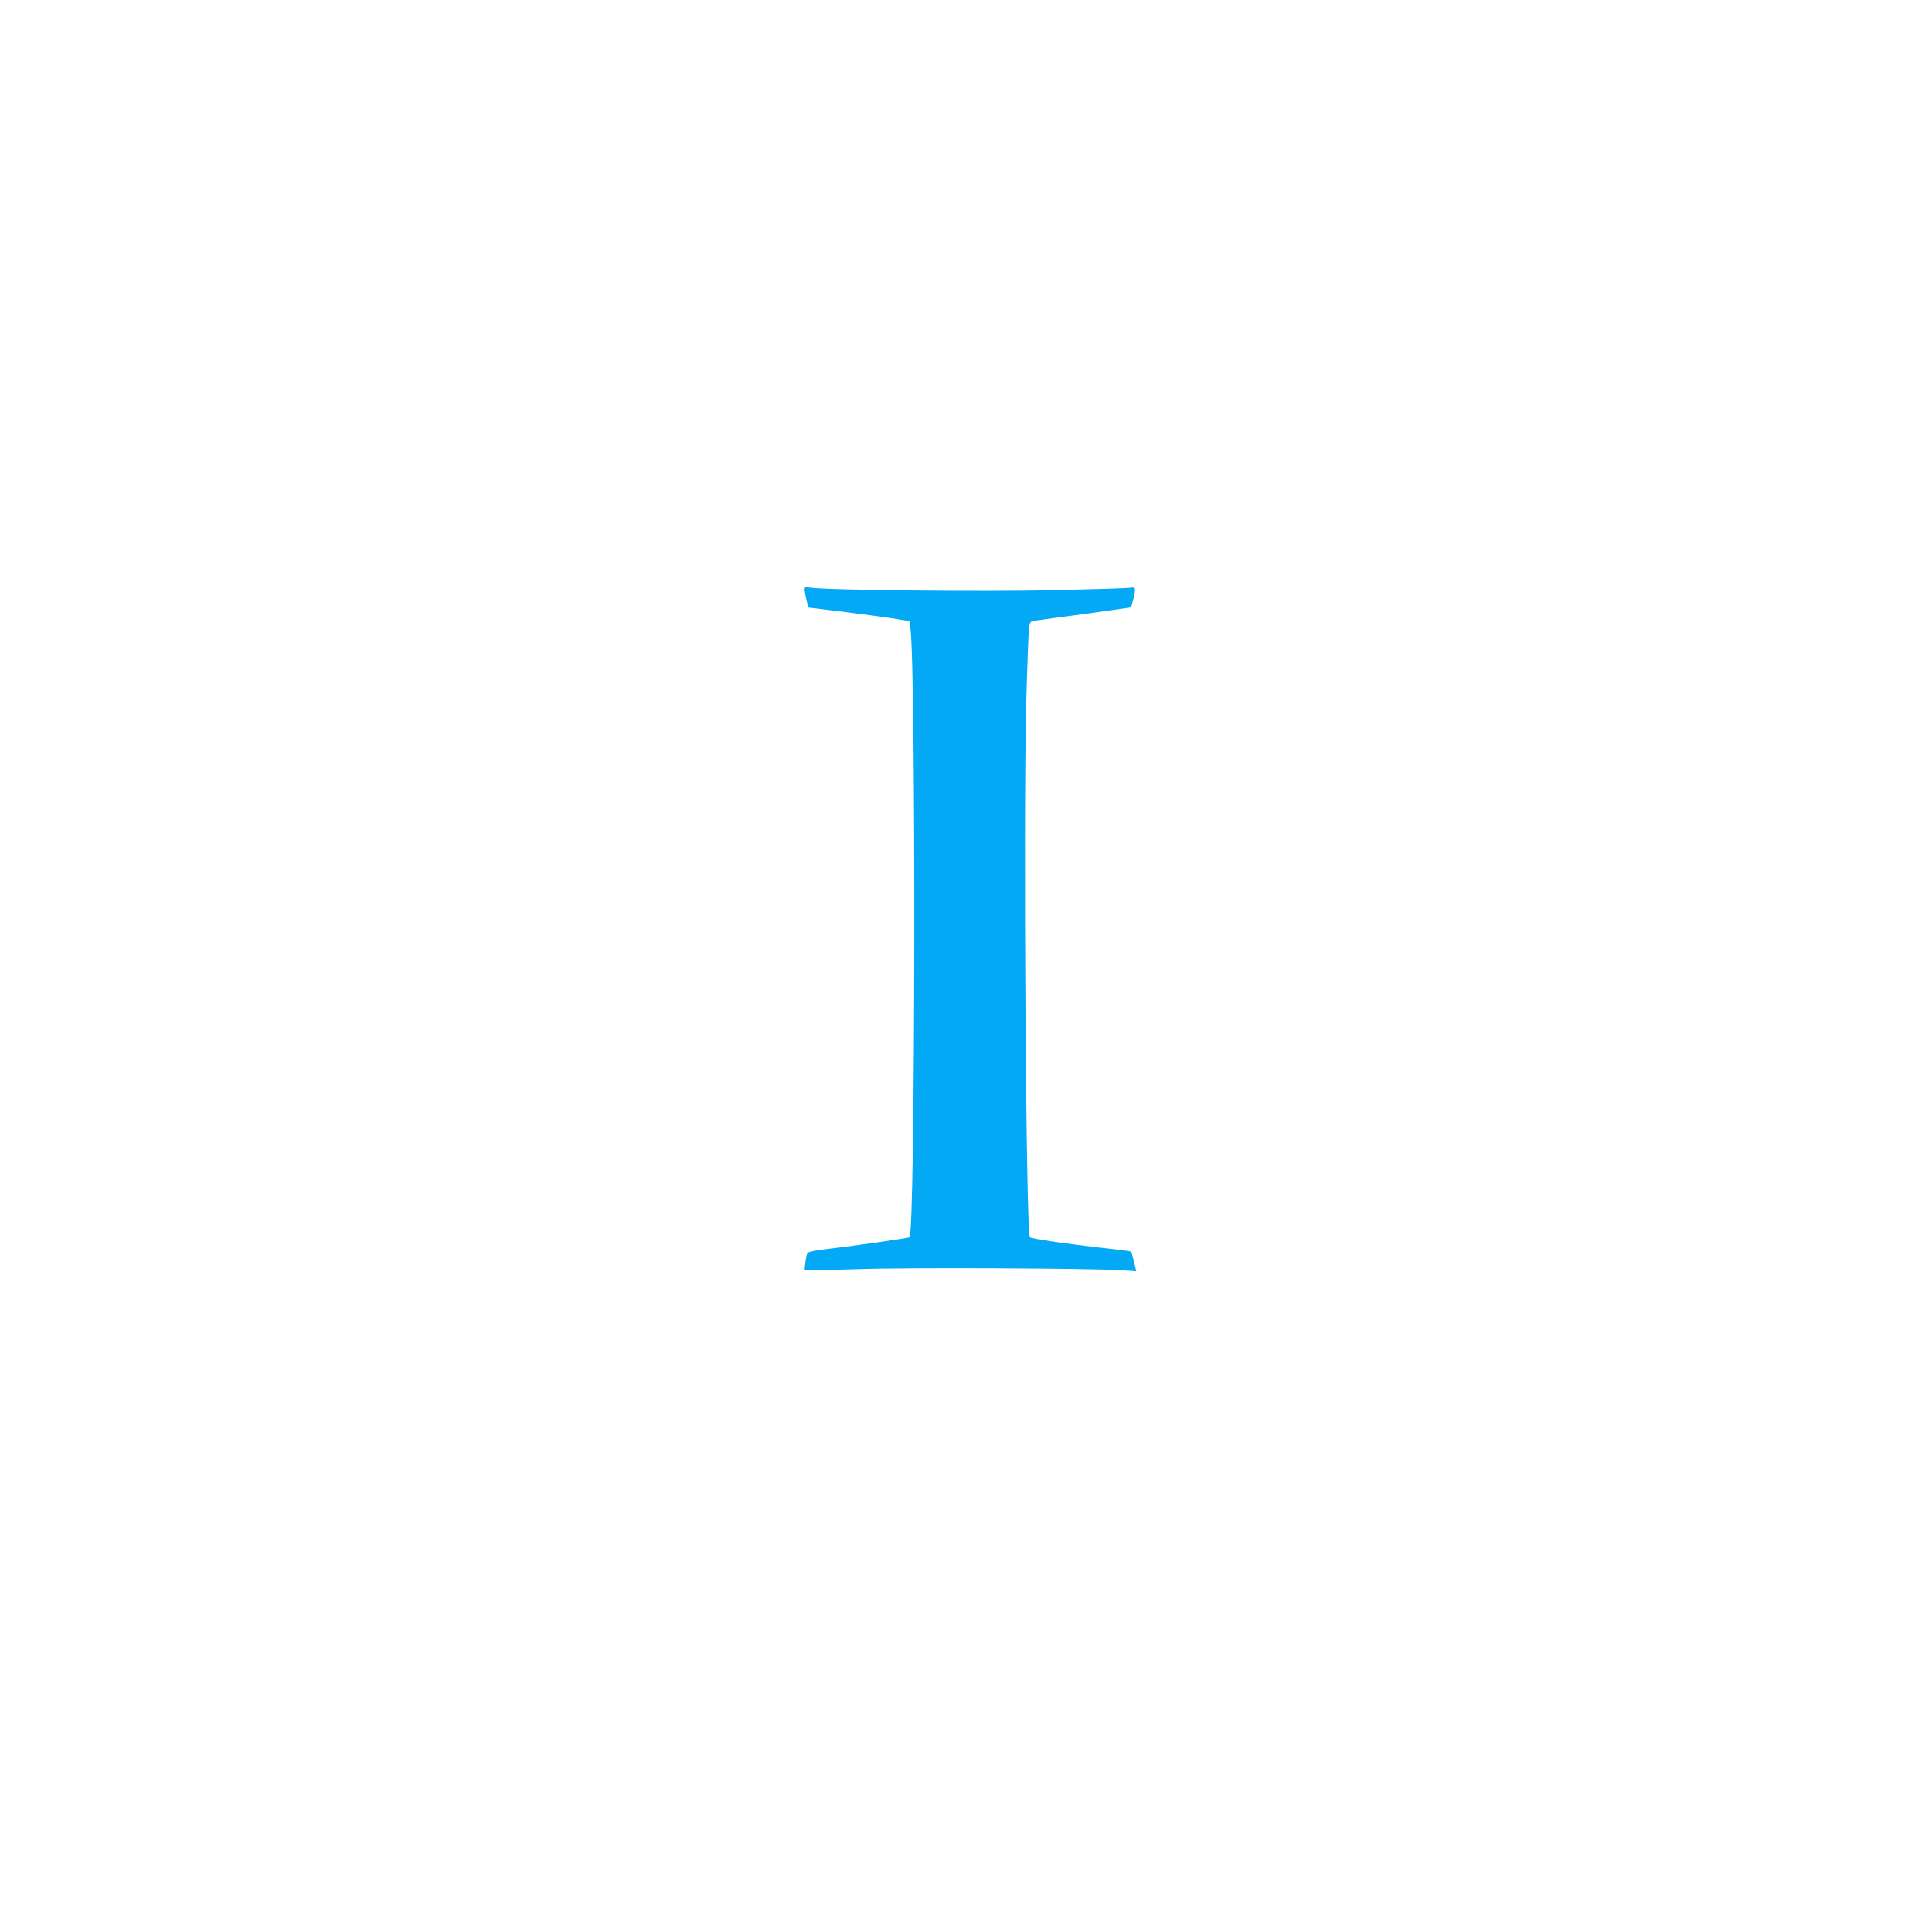 <?xml version="1.0" standalone="no"?>
<!DOCTYPE svg PUBLIC "-//W3C//DTD SVG 20010904//EN"
 "http://www.w3.org/TR/2001/REC-SVG-20010904/DTD/svg10.dtd">
<svg version="1.0" xmlns="http://www.w3.org/2000/svg"
 width="1280pt" height="1280pt" viewBox="0 0 1280 1280"
 preserveAspectRatio="xMidYMid meet">
<g transform="translate(0,1280) scale(0.1,-0.1)"
fill="#03a9f4" stroke="none">
<path d="M5331 8894 c0 -11 6 -41 12 -69 l12 -50 255 -31 c140 -18 291 -38
335 -46 l80 -13 7 -50 c37 -288 32 -3994 -6 -4032 -5 -5 -378 -59 -540 -77
-75 -8 -132 -20 -136 -27 -9 -14 -23 -110 -17 -116 3 -2 157 2 343 8 334 12
1541 6 1756 -7 l96 -7 -15 64 c-9 35 -17 65 -19 67 -1 2 -100 15 -221 28 -206
23 -441 58 -450 67 -25 26 -44 2732 -24 3537 7 256 15 483 19 505 6 35 11 40
37 43 17 2 167 22 334 45 l305 43 13 49 c20 80 18 88 -19 81 -18 -3 -243 -10
-501 -16 -449 -11 -1518 0 -1619 17 -33 5 -38 3 -37 -13z"/>
</g>
</svg>
